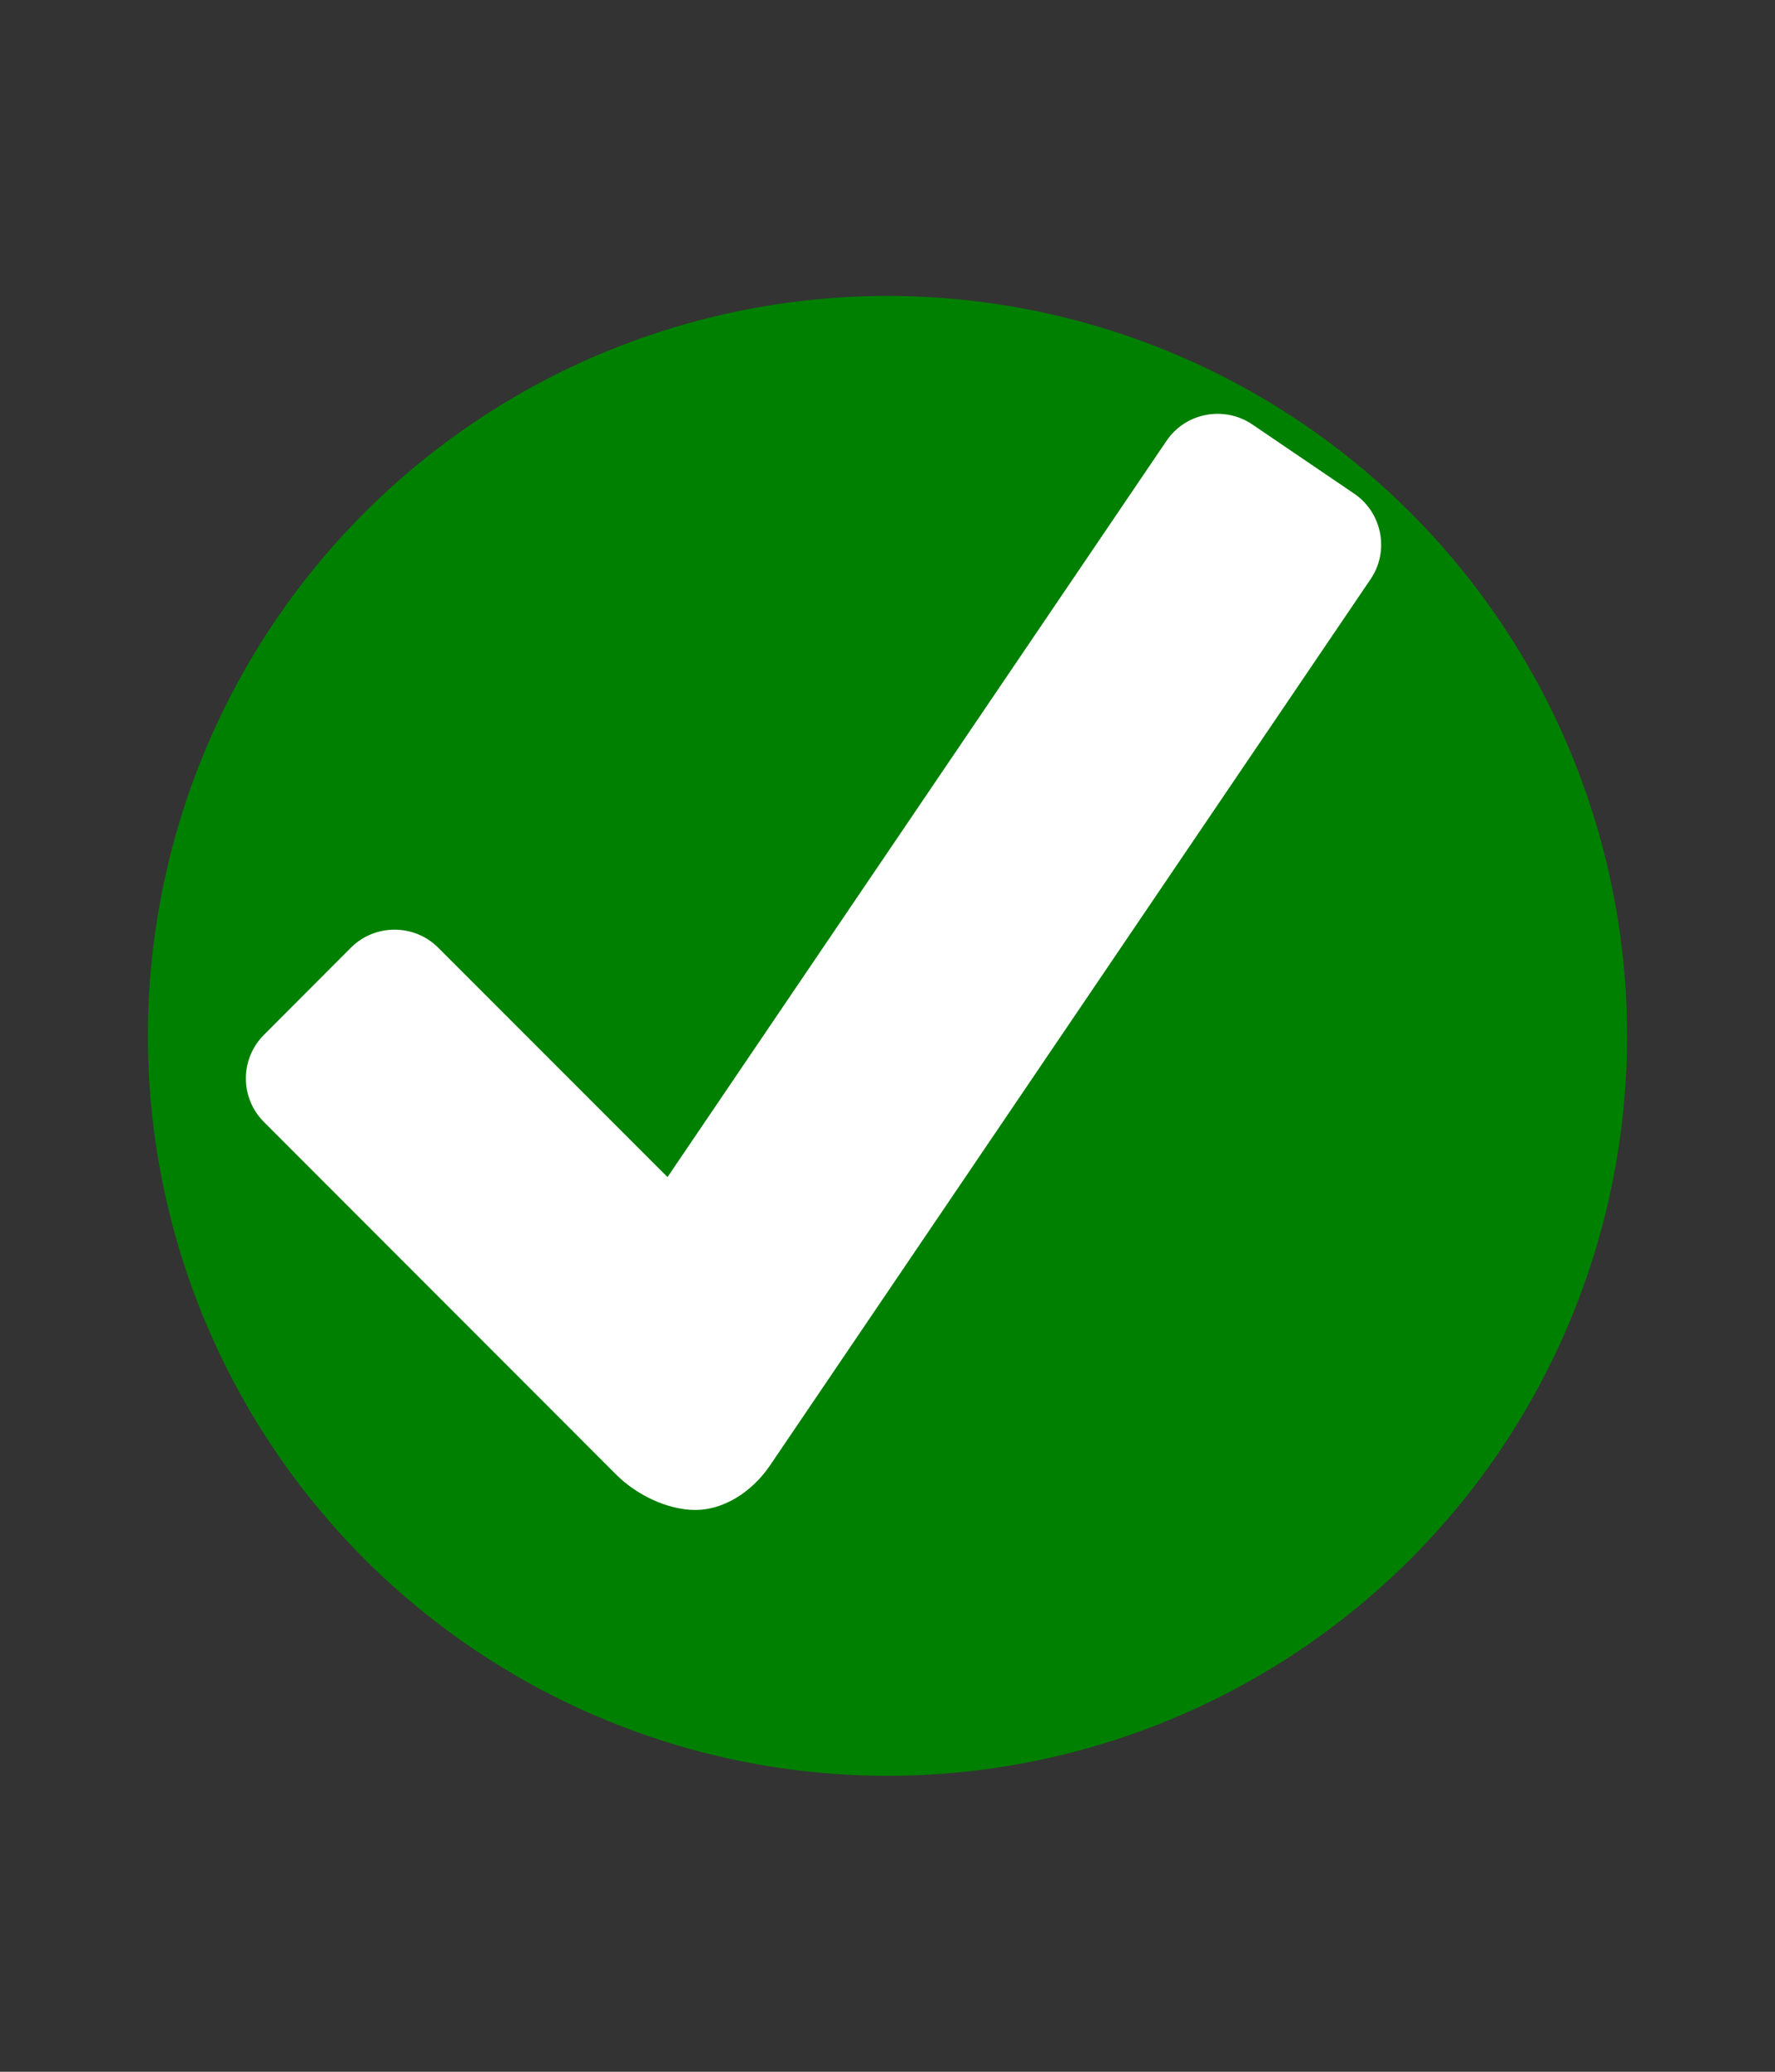 <?xml version="1.0" encoding="UTF-8" standalone="no" ?>
<!DOCTYPE svg PUBLIC "-//W3C//DTD SVG 1.1//EN" "http://www.w3.org/Graphics/SVG/1.1/DTD/svg11.dtd">
<svg xmlns="http://www.w3.org/2000/svg" xmlns:xlink="http://www.w3.org/1999/xlink" version="1.1" width="12" height="14" viewBox="0 0 12 14" xml:space="preserve">
<rect x="0" y="0" width="12" height="14" fill="#333333" stroke="none"/>
<desc>Created with Fabric.js 2.2.2</desc>
<defs>
</defs>
<path d="M 0 5 a 5 5 0 0 0 10 0 a 5 5 0 0 0 -10 0 Z" style="stroke: rgb(0,0,0); stroke-width: 0; stroke-dasharray: none; stroke-linecap: butt; stroke-linejoin: miter; stroke-miterlimit: 10; fill: rgb(0,128,0); fill-rule: nonzero; opacity: 1;" transform="translate(6 7) translate(-5, -5) " stroke-linecap="round" />
<g transform="translate(5.5 6.5) scale(0.2 0.2)" style="">
	<path id="Layer_1" d="M 22.567 4.73 l -1.795 -1.219 c -0.495 -0.334 -1.173 -0.205 -1.507 0.287 l -8.787 12.959 l -4.039 -4.039 c -0.422 -0.42 -1.11 -0.42 -1.533 0 l -1.533 1.536 c -0.424 0.423 -0.424 1.11 0 1.534 L 9.582 22 c 0.349 0.347 0.895 0.615 1.387 0.615 s 0.988 -0.31 1.307 -0.774 L 22.856 6.235 C 23.191 5.743 23.062 5.066 22.567 4.73 z" style="stroke: none; stroke-width: 1; stroke-dasharray: none; stroke-linecap: butt; stroke-linejoin: miter; stroke-miterlimit: 10; fill: rgb(255,255,255); fill-rule: nonzero; opacity: 1;" transform="translate(0 0) scale(1.92 1.92) translate(-13.049, -12.97) " stroke-linecap="round" />
</g>
</svg>